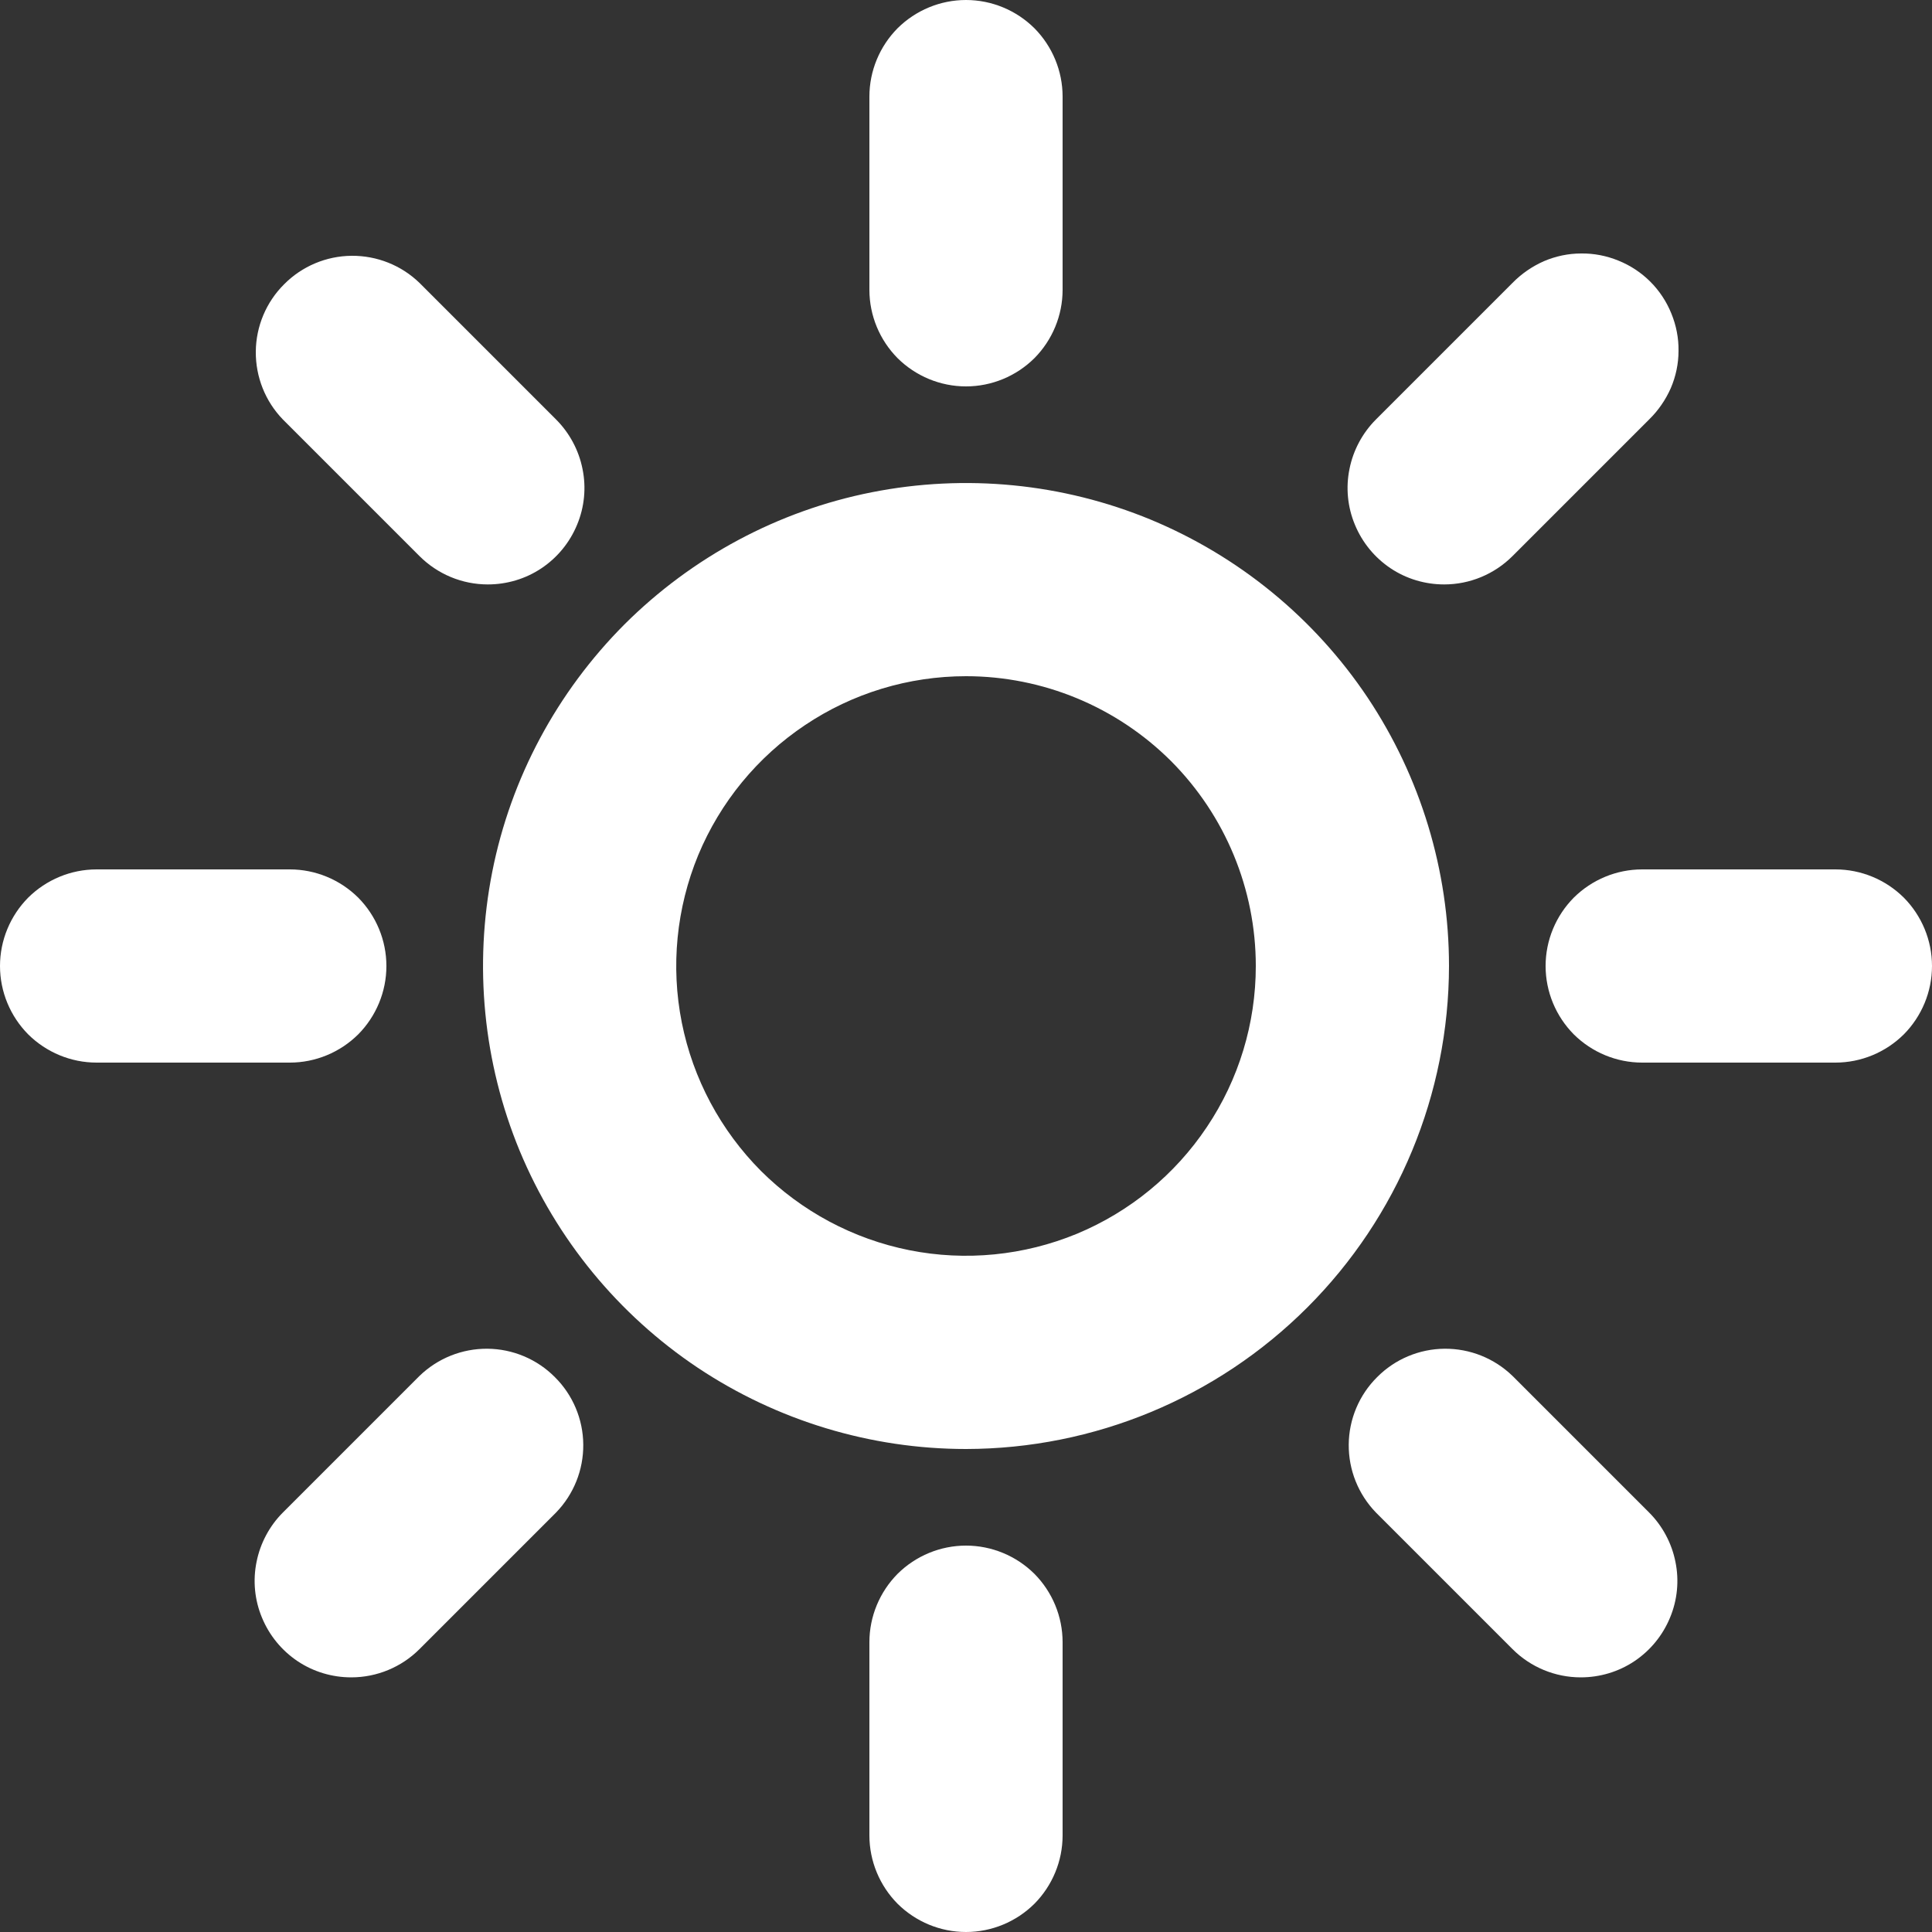 <svg width="10" height="10" viewBox="0 0 10 10" fill="none" xmlns="http://www.w3.org/2000/svg">
<rect x="0" y="0" width="10" height="10" fill="#333333" stroke="none"/>
<path d="M5 7.5C4.506 7.5 4.022 7.353 3.611 7.079C3.2 6.804 2.88 6.414 2.69 5.957C2.501 5.5 2.452 4.997 2.548 4.512C2.644 4.027 2.883 3.582 3.232 3.232C3.582 2.883 4.027 2.644 4.512 2.548C4.997 2.452 5.5 2.501 5.957 2.69C6.414 2.88 6.804 3.2 7.079 3.611C7.353 4.022 7.5 4.506 7.5 5C7.499 5.663 7.236 6.298 6.767 6.767C6.298 7.236 5.663 7.499 5 7.5ZM5 3.5C4.703 3.5 4.413 3.588 4.167 3.753C3.92 3.918 3.728 4.152 3.614 4.426C3.501 4.7 3.471 5.002 3.529 5.293C3.587 5.584 3.73 5.851 3.939 6.061C4.149 6.27 4.416 6.413 4.707 6.471C4.998 6.529 5.3 6.499 5.574 6.386C5.848 6.272 6.082 6.08 6.247 5.833C6.412 5.587 6.5 5.297 6.5 5C6.5 4.602 6.342 4.221 6.061 3.939C5.779 3.658 5.398 3.5 5 3.5Z" fill="white"/>
<path d="M5 2C4.867 2 4.74 1.947 4.646 1.854C4.553 1.76 4.5 1.633 4.5 1.5V0.5C4.5 0.367 4.553 0.24 4.646 0.146C4.74 0.053 4.867 0 5 0C5.133 0 5.26 0.053 5.354 0.146C5.447 0.24 5.5 0.367 5.5 0.5V1.5C5.5 1.633 5.447 1.76 5.354 1.854C5.26 1.947 5.133 2 5 2Z" fill="white"/>
<path d="M5 10C4.867 10 4.74 9.947 4.646 9.854C4.553 9.76 4.5 9.633 4.5 9.5V8.5C4.5 8.367 4.553 8.24 4.646 8.146C4.74 8.053 4.867 8 5 8C5.133 8 5.26 8.053 5.354 8.146C5.447 8.24 5.5 8.367 5.5 8.5V9.5C5.5 9.633 5.447 9.76 5.354 9.854C5.26 9.947 5.133 10 5 10Z" fill="white"/>
<path d="M2.525 3.025C2.392 3.025 2.265 2.972 2.171 2.878L1.464 2.171C1.373 2.077 1.323 1.951 1.324 1.82C1.325 1.689 1.378 1.563 1.471 1.471C1.563 1.378 1.689 1.325 1.82 1.324C1.951 1.323 2.077 1.373 2.171 1.464L2.878 2.171C2.948 2.241 2.996 2.331 3.015 2.427C3.035 2.524 3.025 2.625 2.987 2.716C2.949 2.808 2.885 2.886 2.803 2.941C2.721 2.996 2.624 3.025 2.525 3.025Z" fill="white"/>
<path d="M8.182 8.682C8.049 8.682 7.922 8.629 7.829 8.536L7.122 7.829C7.03 7.734 6.98 7.608 6.981 7.477C6.982 7.346 7.035 7.22 7.128 7.128C7.22 7.035 7.346 6.982 7.477 6.981C7.608 6.98 7.734 7.03 7.829 7.122L8.536 7.829C8.605 7.898 8.653 7.988 8.672 8.084C8.692 8.181 8.682 8.282 8.644 8.373C8.606 8.465 8.542 8.543 8.46 8.598C8.378 8.653 8.281 8.682 8.182 8.682Z" fill="white"/>
<path d="M1.5 5.5H0.5C0.367 5.5 0.24 5.447 0.146 5.354C0.053 5.26 0 5.133 0 5C0 4.867 0.053 4.74 0.146 4.646C0.24 4.553 0.367 4.5 0.5 4.5H1.5C1.633 4.5 1.76 4.553 1.854 4.646C1.947 4.74 2 4.867 2 5C2 5.133 1.947 5.26 1.854 5.354C1.76 5.447 1.633 5.5 1.5 5.5Z" fill="white"/>
<path d="M9.5 5.5H8.5C8.367 5.5 8.24 5.447 8.146 5.354C8.053 5.26 8 5.133 8 5C8 4.867 8.053 4.74 8.146 4.646C8.24 4.553 8.367 4.5 8.5 4.5H9.5C9.633 4.5 9.76 4.553 9.854 4.646C9.947 4.74 10 4.867 10 5C10 5.133 9.947 5.26 9.854 5.354C9.76 5.447 9.633 5.5 9.5 5.5Z" fill="white"/>
<path d="M1.818 8.682C1.719 8.682 1.622 8.653 1.54 8.598C1.458 8.543 1.394 8.465 1.356 8.373C1.318 8.282 1.308 8.181 1.328 8.084C1.347 7.988 1.395 7.898 1.464 7.829L2.171 7.122C2.266 7.03 2.392 6.98 2.523 6.981C2.654 6.982 2.78 7.035 2.872 7.128C2.965 7.22 3.018 7.346 3.019 7.477C3.02 7.608 2.97 7.734 2.878 7.829L2.171 8.536C2.078 8.629 1.951 8.682 1.818 8.682Z" fill="white"/>
<path d="M7.475 3.025C7.376 3.025 7.279 2.996 7.197 2.941C7.115 2.886 7.051 2.808 7.013 2.716C6.975 2.625 6.965 2.524 6.985 2.427C7.004 2.331 7.052 2.241 7.122 2.171L7.829 1.464C7.875 1.417 7.93 1.379 7.991 1.352C8.052 1.326 8.117 1.312 8.184 1.312C8.25 1.311 8.316 1.324 8.377 1.349C8.439 1.374 8.495 1.411 8.542 1.458C8.589 1.505 8.626 1.561 8.651 1.623C8.676 1.684 8.689 1.75 8.688 1.816C8.688 1.883 8.674 1.948 8.648 2.009C8.621 2.07 8.583 2.125 8.536 2.171L7.829 2.878C7.735 2.972 7.608 3.025 7.475 3.025Z" fill="white"/>
</svg>
